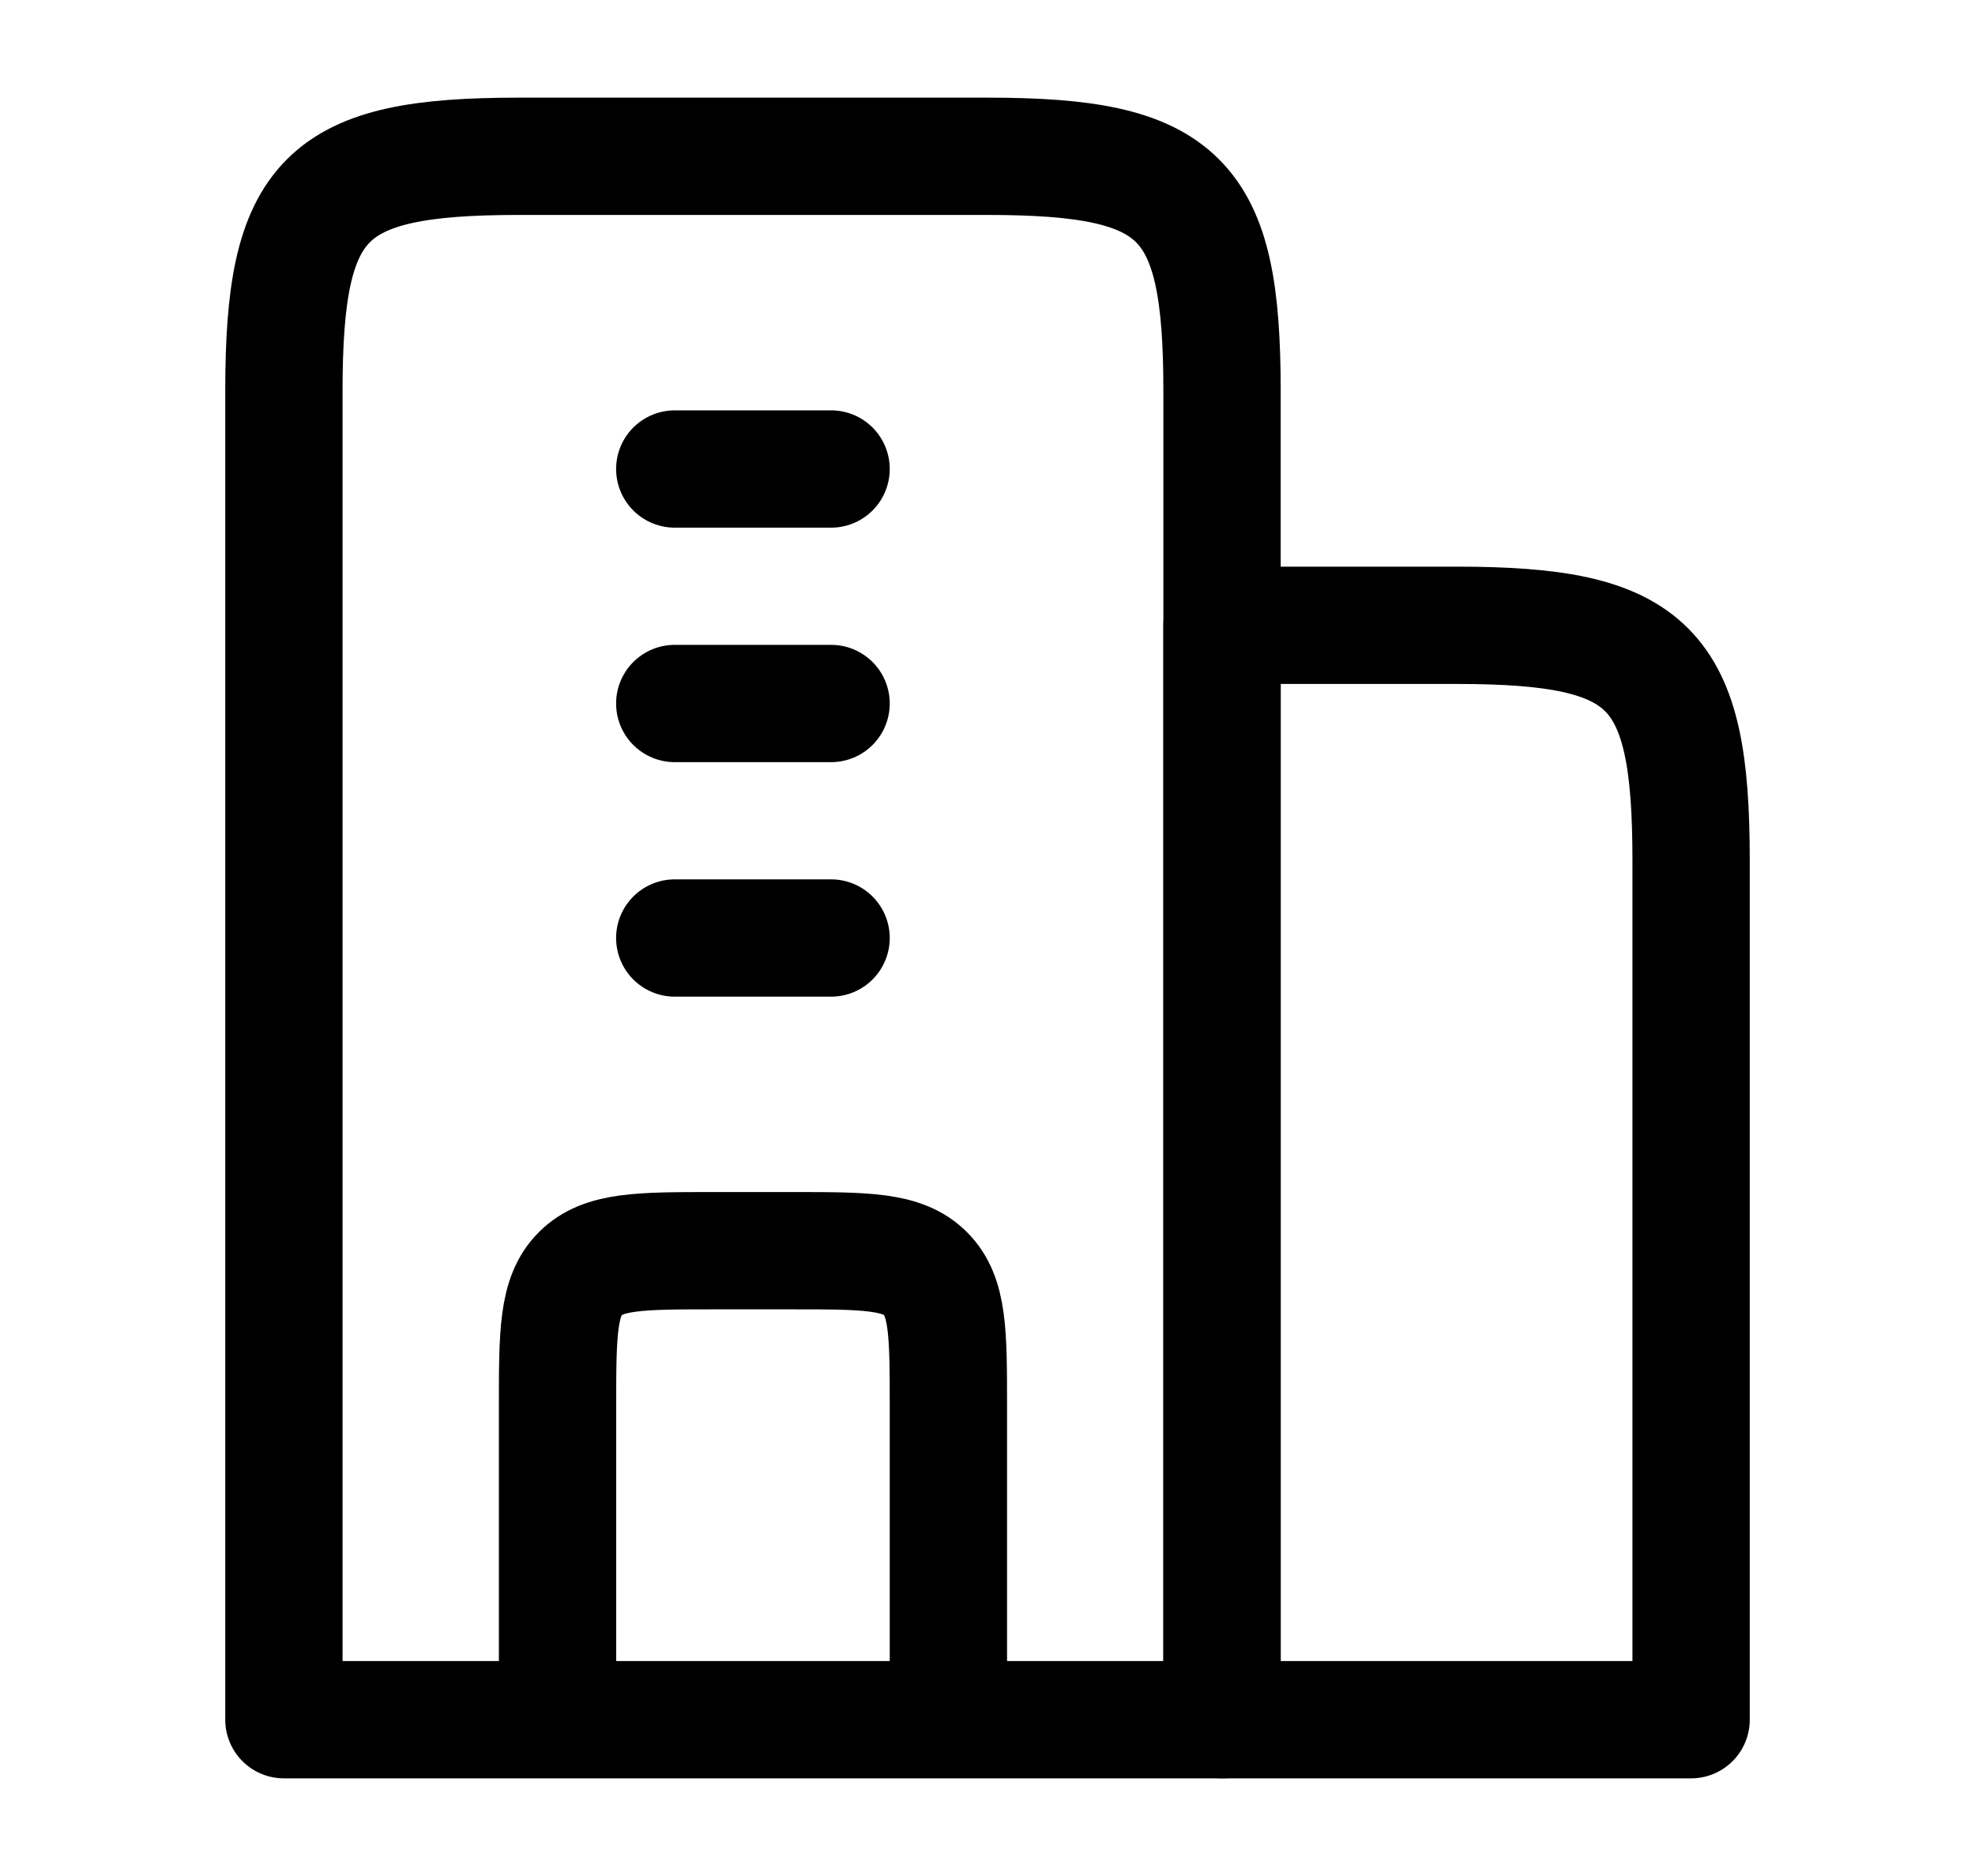 <svg width="20" height="19" viewBox="0 0 20 19" fill="none" xmlns="http://www.w3.org/2000/svg">
<path d="M10 1.583H5.25C3.285 1.583 2.875 1.993 2.875 3.958V17.417H12.375V3.958C12.375 1.993 11.965 1.583 10 1.583Z" stroke="black" stroke-width="1.188" stroke-linejoin="round"/>
<path d="M14.75 6.333H12.375V17.417H17.125V8.708C17.125 6.743 16.715 6.333 14.75 6.333Z" stroke="black" stroke-width="1.188" stroke-linejoin="round"/>
<path d="M6.833 4.75H8.416M6.833 7.125H8.416M6.833 9.5H8.416" stroke="black" stroke-width="1.188" stroke-linecap="round" stroke-linejoin="round"/>
<path d="M9.604 17.417V14.25C9.604 13.504 9.604 13.13 9.372 12.899C9.14 12.667 8.767 12.667 8.021 12.667H7.229C6.482 12.667 6.109 12.667 5.877 12.899C5.646 13.13 5.646 13.504 5.646 14.25V17.417" stroke="black" stroke-width="1.188" stroke-linejoin="round"/>
</svg>
